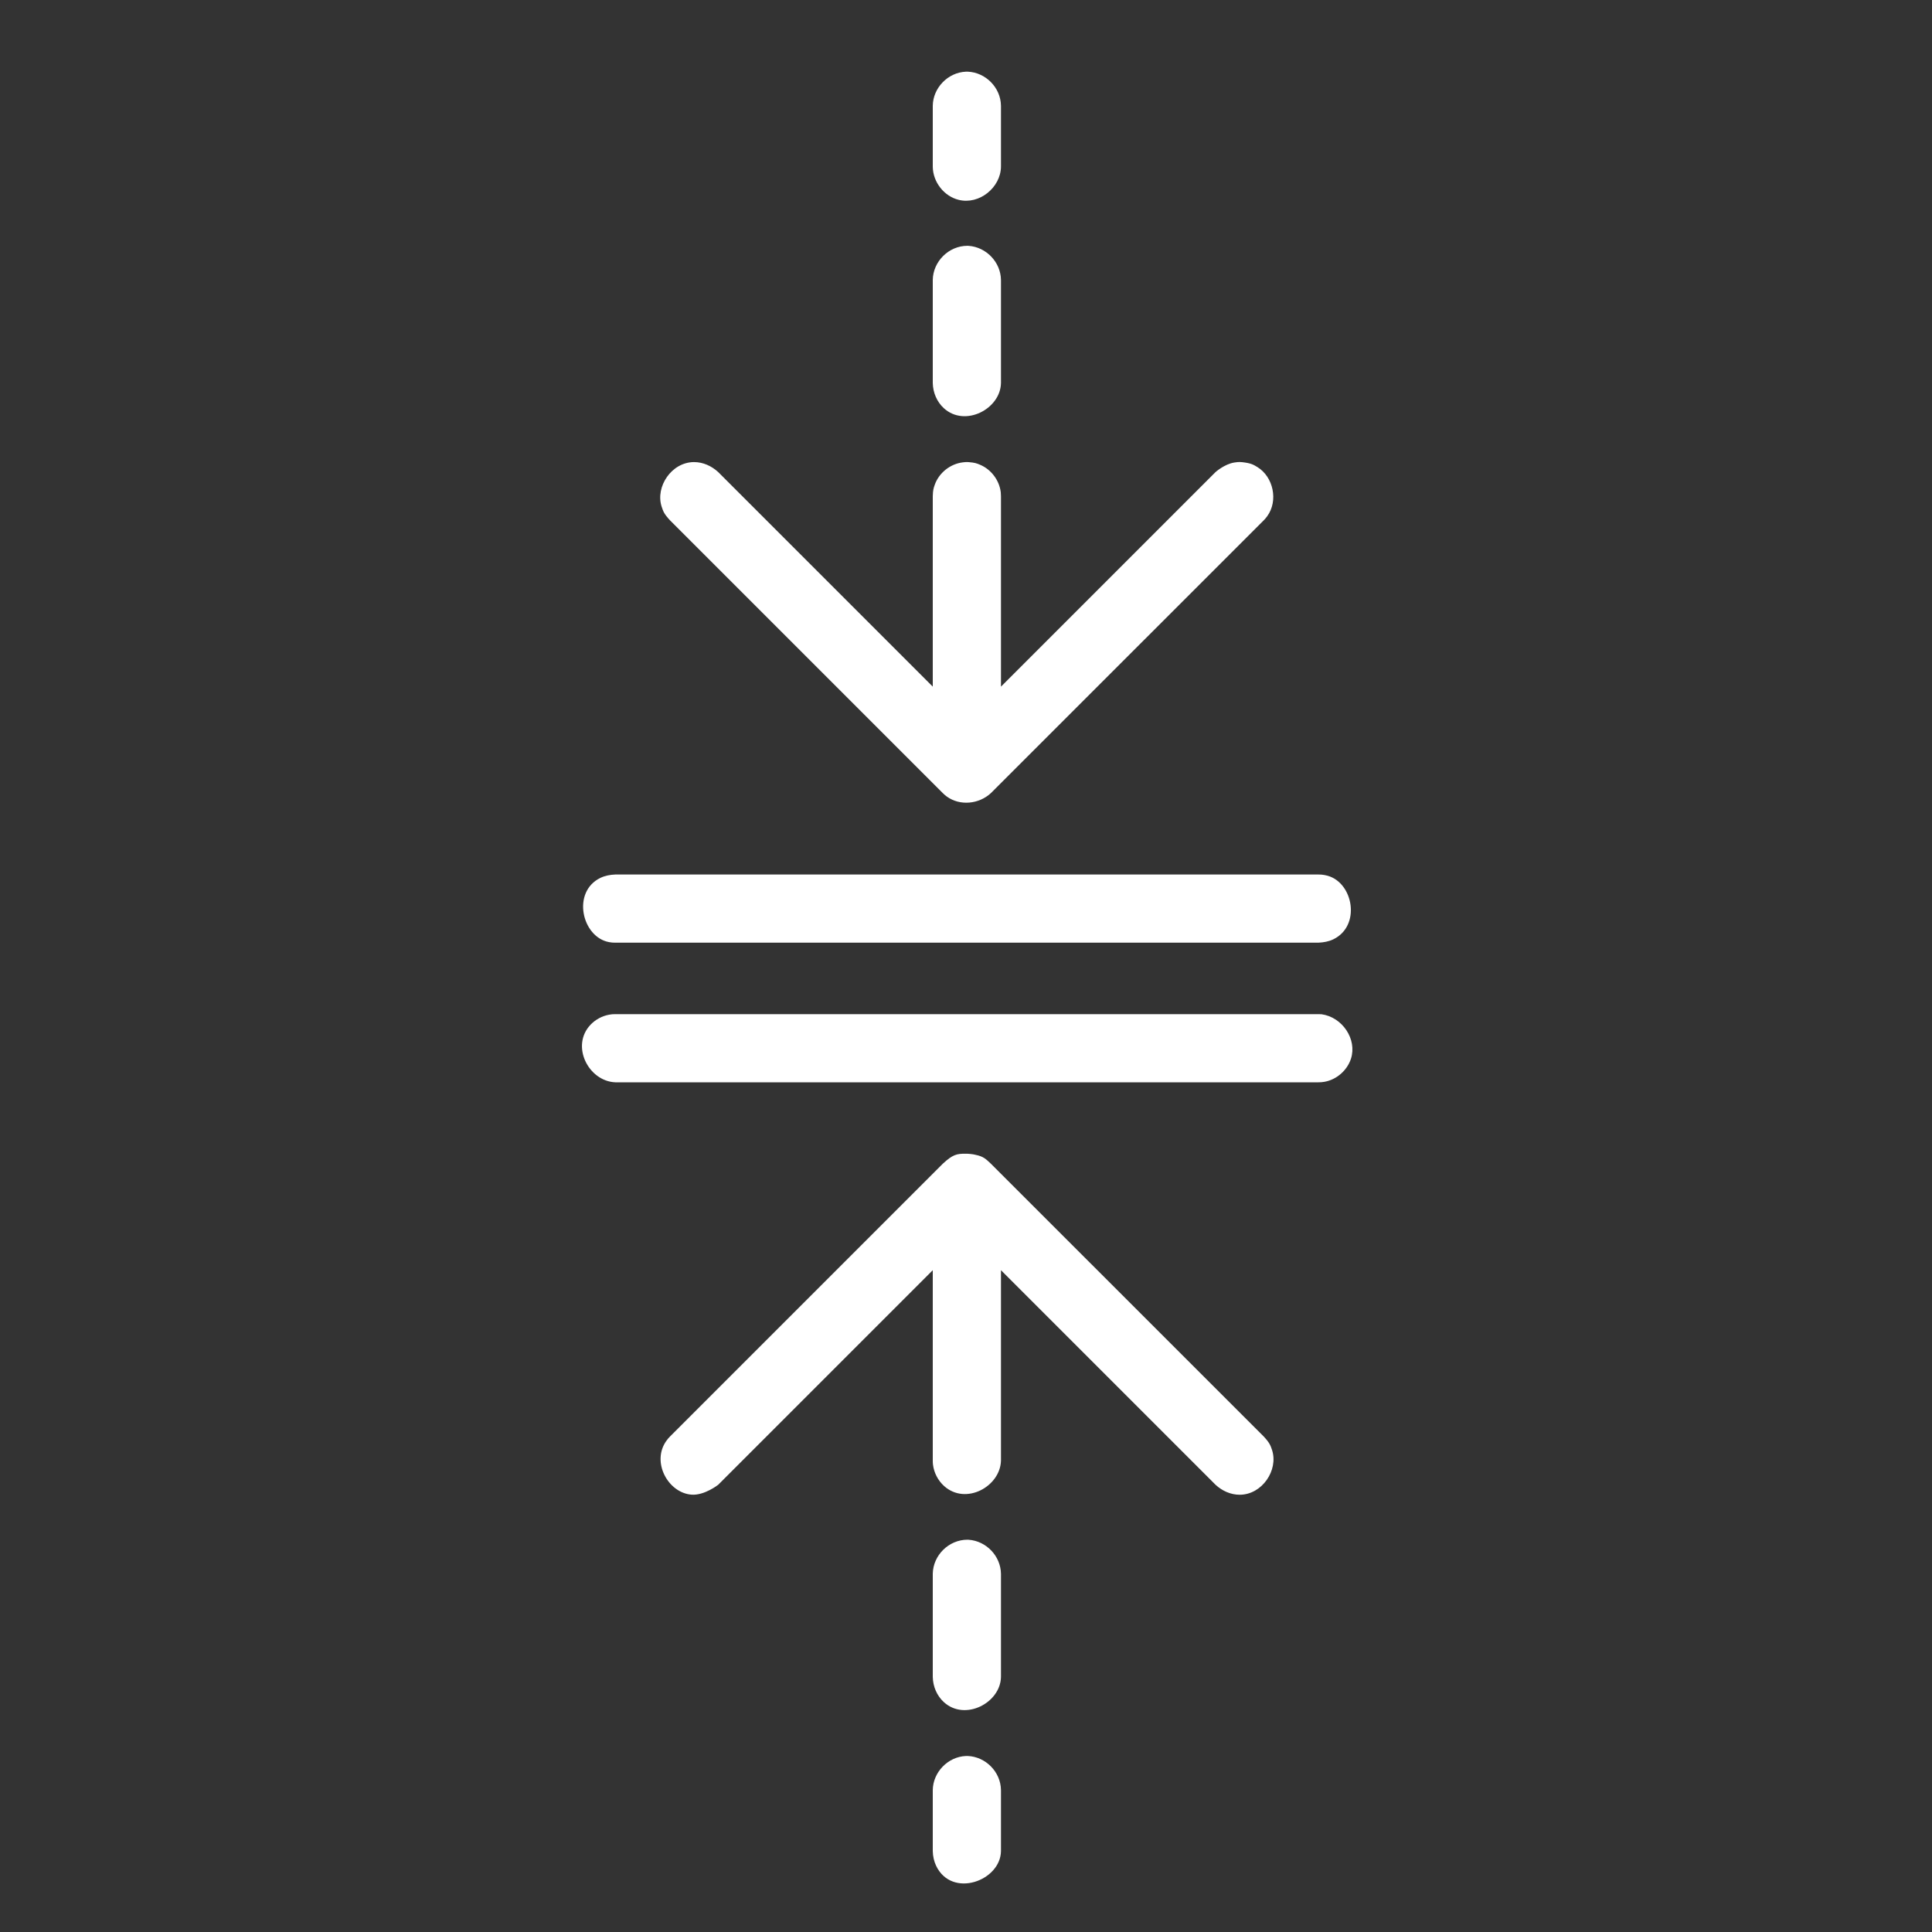 <svg width="40" height="40" viewBox="0 0 40 40" fill="none" xmlns="http://www.w3.org/2000/svg">
<rect x="0" y="0" width="40" height="40" fill="#333333" stroke="none"/>
<mask id="mask0_531_319" style="mask-type:alpha" maskUnits="userSpaceOnUse" x="0" y="0" width="40" height="40">
<rect width="40" height="40" fill="white"/>
</mask>
<g mask="url(#mask0_531_319)">
</g>
<path fill-rule="evenodd" clip-rule="evenodd" d="M20.037 36.356C20.404 36.371 20.719 36.682 20.724 37.062V38.324C20.716 38.941 19.712 39.309 19.383 38.633C19.337 38.536 19.314 38.431 19.312 38.324V37.062C19.316 36.694 19.624 36.371 19.999 36.356H20.037ZM20.054 31.879C20.418 31.904 20.718 32.214 20.724 32.584V34.719C20.714 35.259 19.977 35.64 19.541 35.24C19.397 35.108 19.316 34.918 19.312 34.719V32.584C19.318 32.202 19.642 31.878 20.03 31.878C20.038 31.878 20.046 31.879 20.054 31.879ZM19.312 26.298L14.87 30.74C14.87 30.74 14.584 30.966 14.315 30.945C13.831 30.907 13.479 30.265 13.8 29.826C13.829 29.786 13.837 29.778 13.871 29.742L19.518 24.095C19.723 23.905 19.808 23.883 19.997 23.887C20.028 23.886 20.041 23.888 20.058 23.889L20.067 23.89H20.074C20.078 23.89 20.082 23.891 20.087 23.891C20.134 23.896 20.168 23.901 20.196 23.909C20.364 23.943 20.412 23.997 20.517 24.095L26.165 29.742C26.288 29.875 26.305 29.927 26.337 30.023C26.471 30.438 26.131 30.947 25.666 30.947C25.48 30.947 25.303 30.867 25.166 30.74L20.724 26.298V30.241C20.709 30.777 19.998 31.17 19.548 30.768C19.42 30.653 19.336 30.491 19.316 30.32C19.312 30.285 19.313 30.276 19.312 30.241V26.298ZM27.298 22.408H12.738C12.182 22.384 11.81 21.651 12.228 21.214C12.33 21.108 12.466 21.034 12.612 21.008C12.667 20.997 12.681 20.999 12.738 20.997H27.298L27.361 20.999C27.79 21.057 28.101 21.515 27.97 21.92C27.891 22.162 27.674 22.352 27.424 22.397C27.369 22.407 27.355 22.406 27.298 22.408ZM27.298 19.517H12.738C12.681 19.515 12.667 19.517 12.612 19.506C12.046 19.404 11.832 18.464 12.432 18.175C12.526 18.13 12.631 18.11 12.738 18.106H27.298L27.361 18.108C27.417 18.116 27.431 18.116 27.486 18.131C28.021 18.279 28.181 19.17 27.604 19.448C27.51 19.493 27.405 19.512 27.298 19.517ZM20.724 14.216L25.166 9.774C25.166 9.774 25.351 9.608 25.555 9.576C25.66 9.559 25.687 9.568 25.721 9.569C25.9 9.59 25.948 9.618 26.034 9.671C26.363 9.873 26.47 10.367 26.236 10.688C26.207 10.728 26.198 10.736 26.165 10.772L20.517 16.419C20.268 16.651 19.875 16.689 19.603 16.492C19.563 16.463 19.555 16.453 19.518 16.419L13.871 10.772C13.748 10.639 13.731 10.587 13.699 10.491C13.564 10.076 13.905 9.567 14.37 9.567C14.555 9.567 14.732 9.647 14.87 9.774L19.312 14.216V10.273C19.316 10.144 19.328 10.108 19.352 10.04C19.438 9.791 19.674 9.602 19.939 9.572C20.015 9.563 20.033 9.567 20.058 9.568C20.186 9.579 20.221 9.593 20.288 9.621C20.519 9.716 20.691 9.943 20.72 10.194C20.723 10.229 20.723 10.238 20.724 10.273V14.216ZM20.054 5.09C20.416 5.115 20.718 5.424 20.724 5.795V7.93C20.714 8.47 19.977 8.851 19.541 8.451C19.397 8.319 19.316 8.128 19.312 7.93V5.795C19.318 5.414 19.642 5.089 20.03 5.089C20.038 5.089 20.046 5.089 20.054 5.09ZM20.037 1.484C20.403 1.499 20.719 1.81 20.724 2.19V3.452C20.718 3.88 20.279 4.243 19.85 4.138C19.547 4.064 19.316 3.772 19.312 3.452V2.19C19.316 1.822 19.624 1.499 19.999 1.484H20.037Z" fill="white"/>
</svg>

